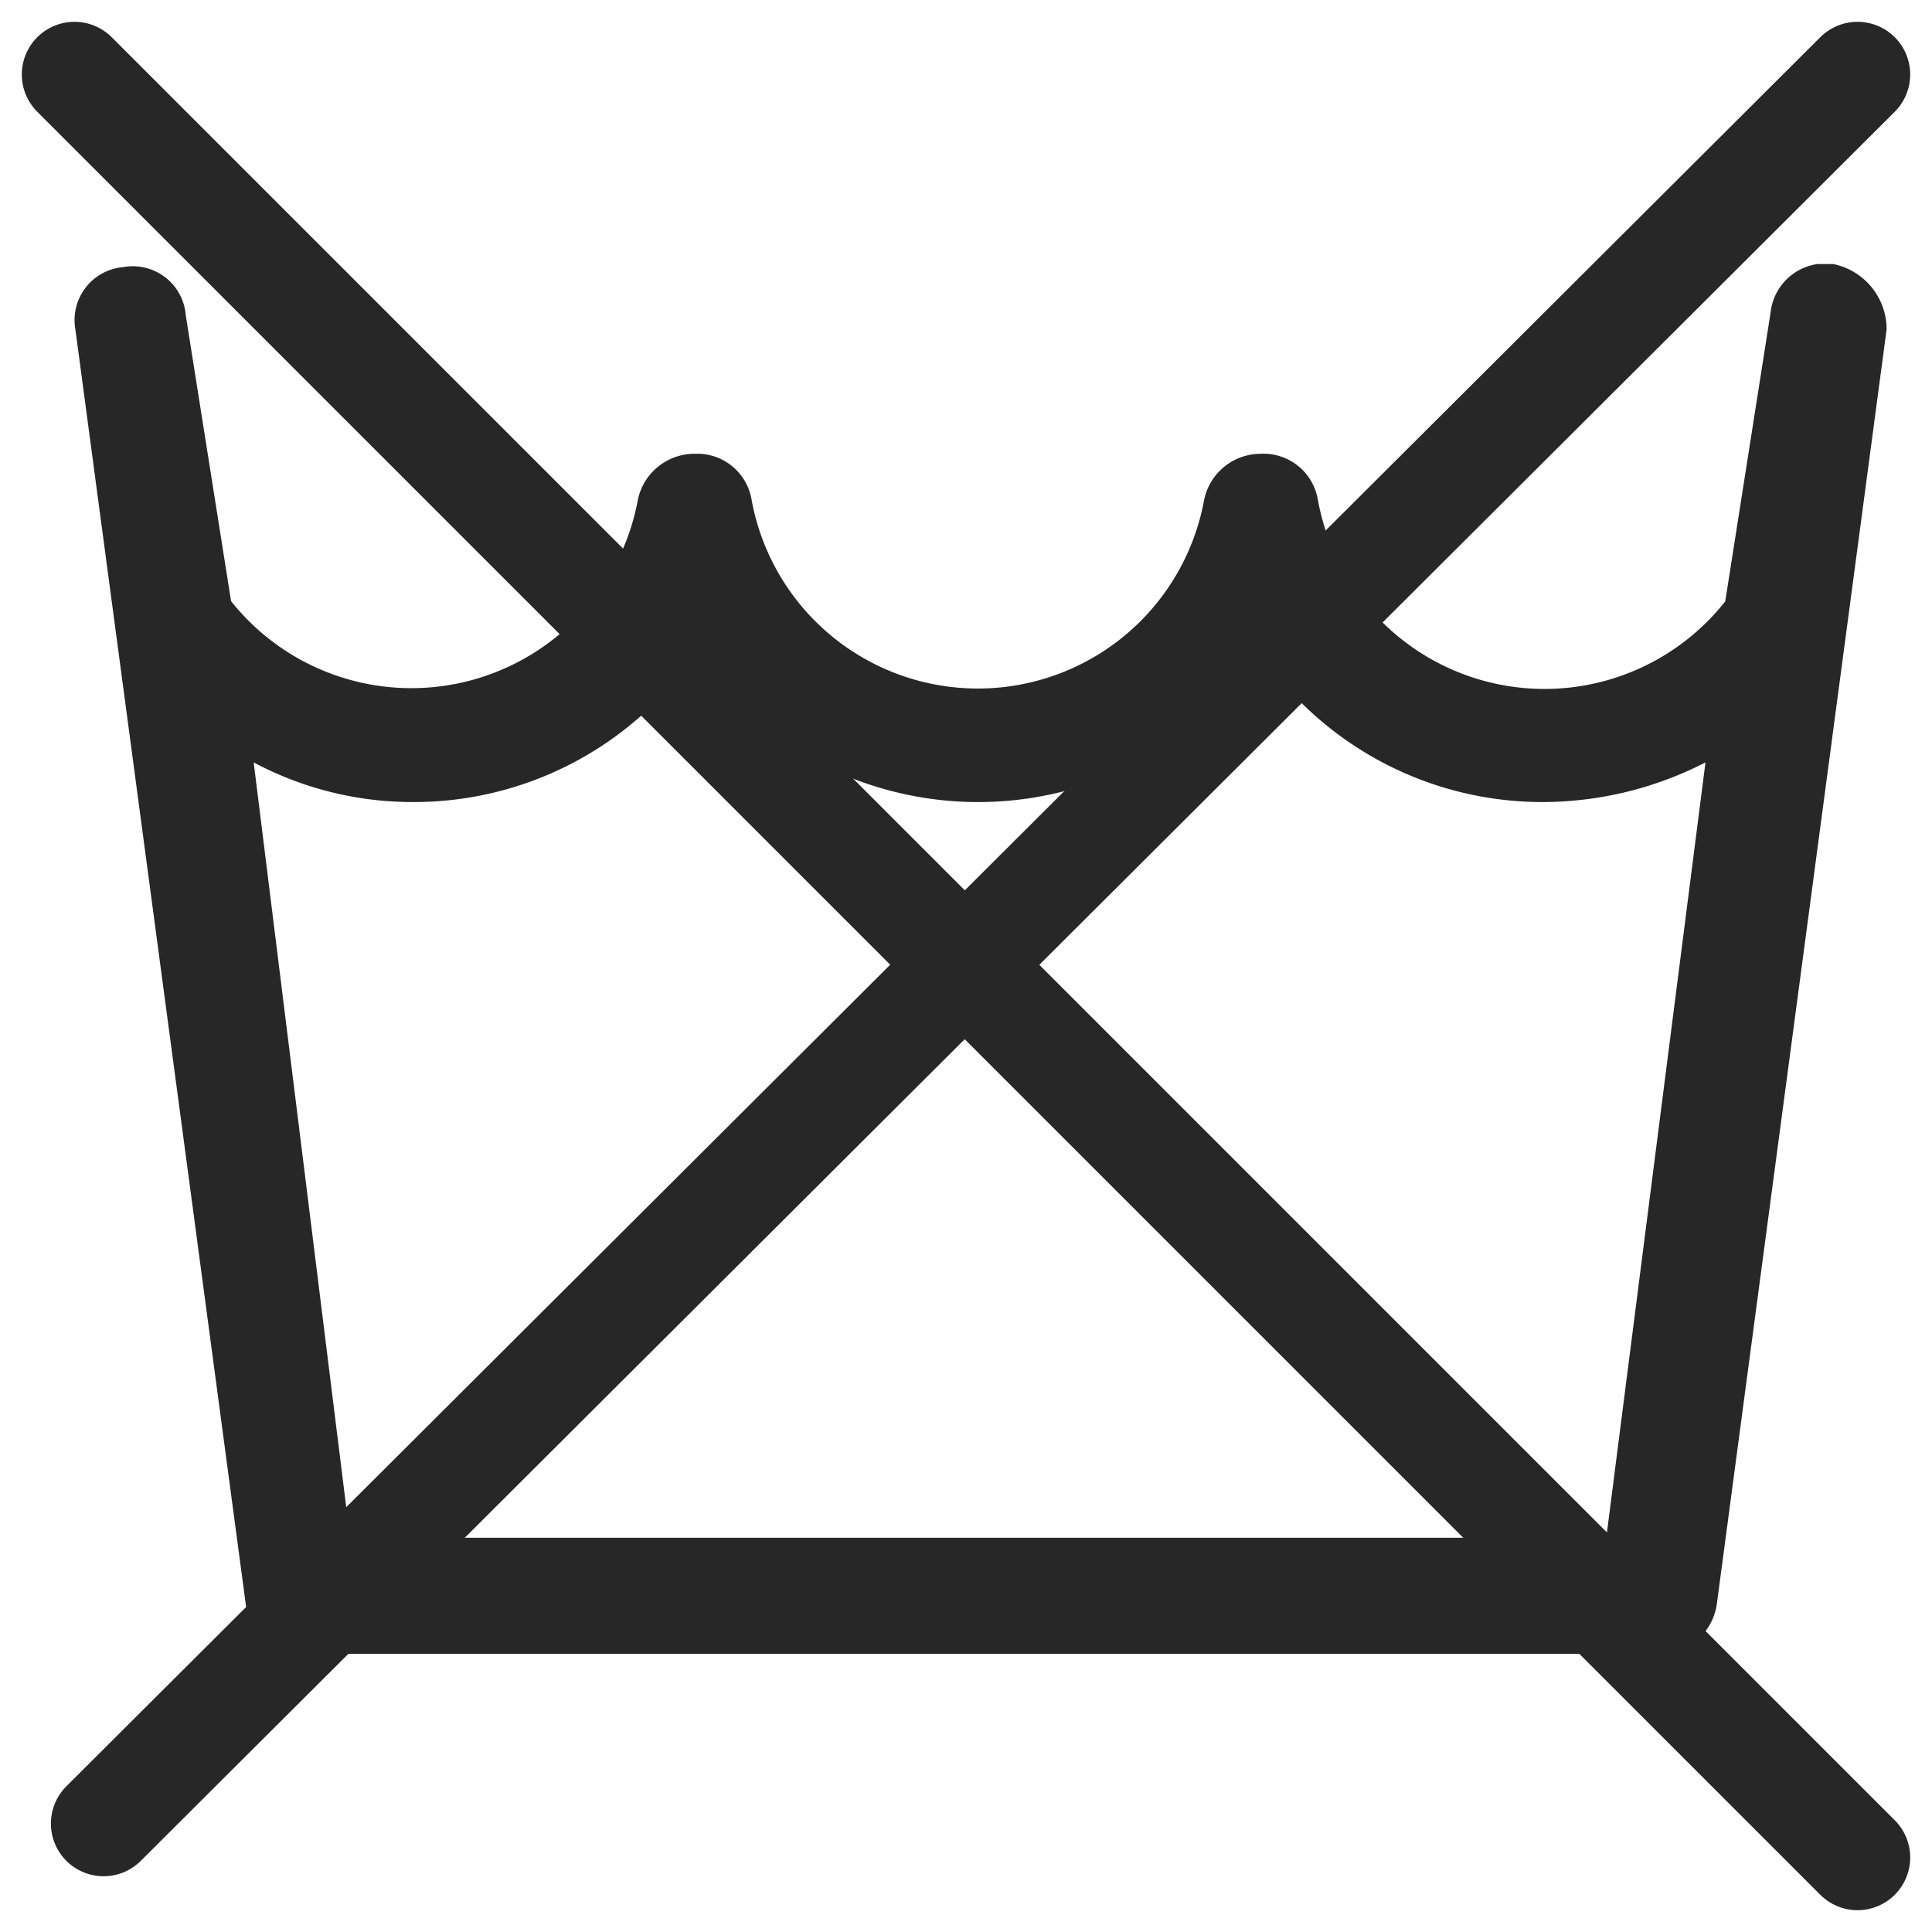<svg xmlns="http://www.w3.org/2000/svg" xmlns:xlink="http://www.w3.org/1999/xlink" width="23.838" height="23.839" viewBox="0 0 23.838 23.839">
  <defs>
    <clipPath id="clip-path">
      <rect id="Rectangle_12506" data-name="Rectangle 12506" width="22.359" height="17.148" fill="none"/>
    </clipPath>
  </defs>
  <g id="Group_80467" data-name="Group 80467" transform="translate(-1201.222 -626.378)">
    <g id="Group_79830" data-name="Group 79830" transform="translate(1202.141 629.636)">
      <g id="Group_79829" data-name="Group 79829" clip-path="url(#clip-path)">
        <path id="Path_27553" data-name="Path 27553" d="M21.7,0A.679.679,0,0,0,20.927.6l-.559,3.562A2.842,2.842,0,0,1,15.34,2.9a.68.68,0,0,0-.7-.559.714.714,0,0,0-.7.559,2.838,2.838,0,0,1-5.587,0,.68.68,0,0,0-.7-.559.714.714,0,0,0-.7.559A2.842,2.842,0,0,1,1.932,4.159L1.373.631A.656.656,0,0,0,.6.038.656.656,0,0,0,.011.806l2.1,15.713a.714.714,0,0,0,.7.629H19.566a.714.714,0,0,0,.7-.629L22.359.806A.822.822,0,0,0,21.7,0M18.9,15.716H3.4L2.211,6.149a4.162,4.162,0,0,0,1.955.489A4.222,4.222,0,0,0,7.658,4.822a4.265,4.265,0,0,0,6.984,0,4.222,4.222,0,0,0,3.492,1.816,4.411,4.411,0,0,0,1.99-.489Z" transform="translate(0 0)" fill="#272727"/>
      </g>
    </g>
    <line id="Line_2170" data-name="Line 2170" x2="22" y2="22" transform="translate(1202.141 627.297)" fill="none" stroke="#272727" stroke-linecap="round" stroke-width="1.3"/>
    <line id="Line_2171" data-name="Line 2171" x1="21.641" y2="21.581" transform="translate(1202.5 627.297)" fill="none" stroke="#272727" stroke-linecap="round" stroke-width="1.3"/>
  </g>
</svg>

